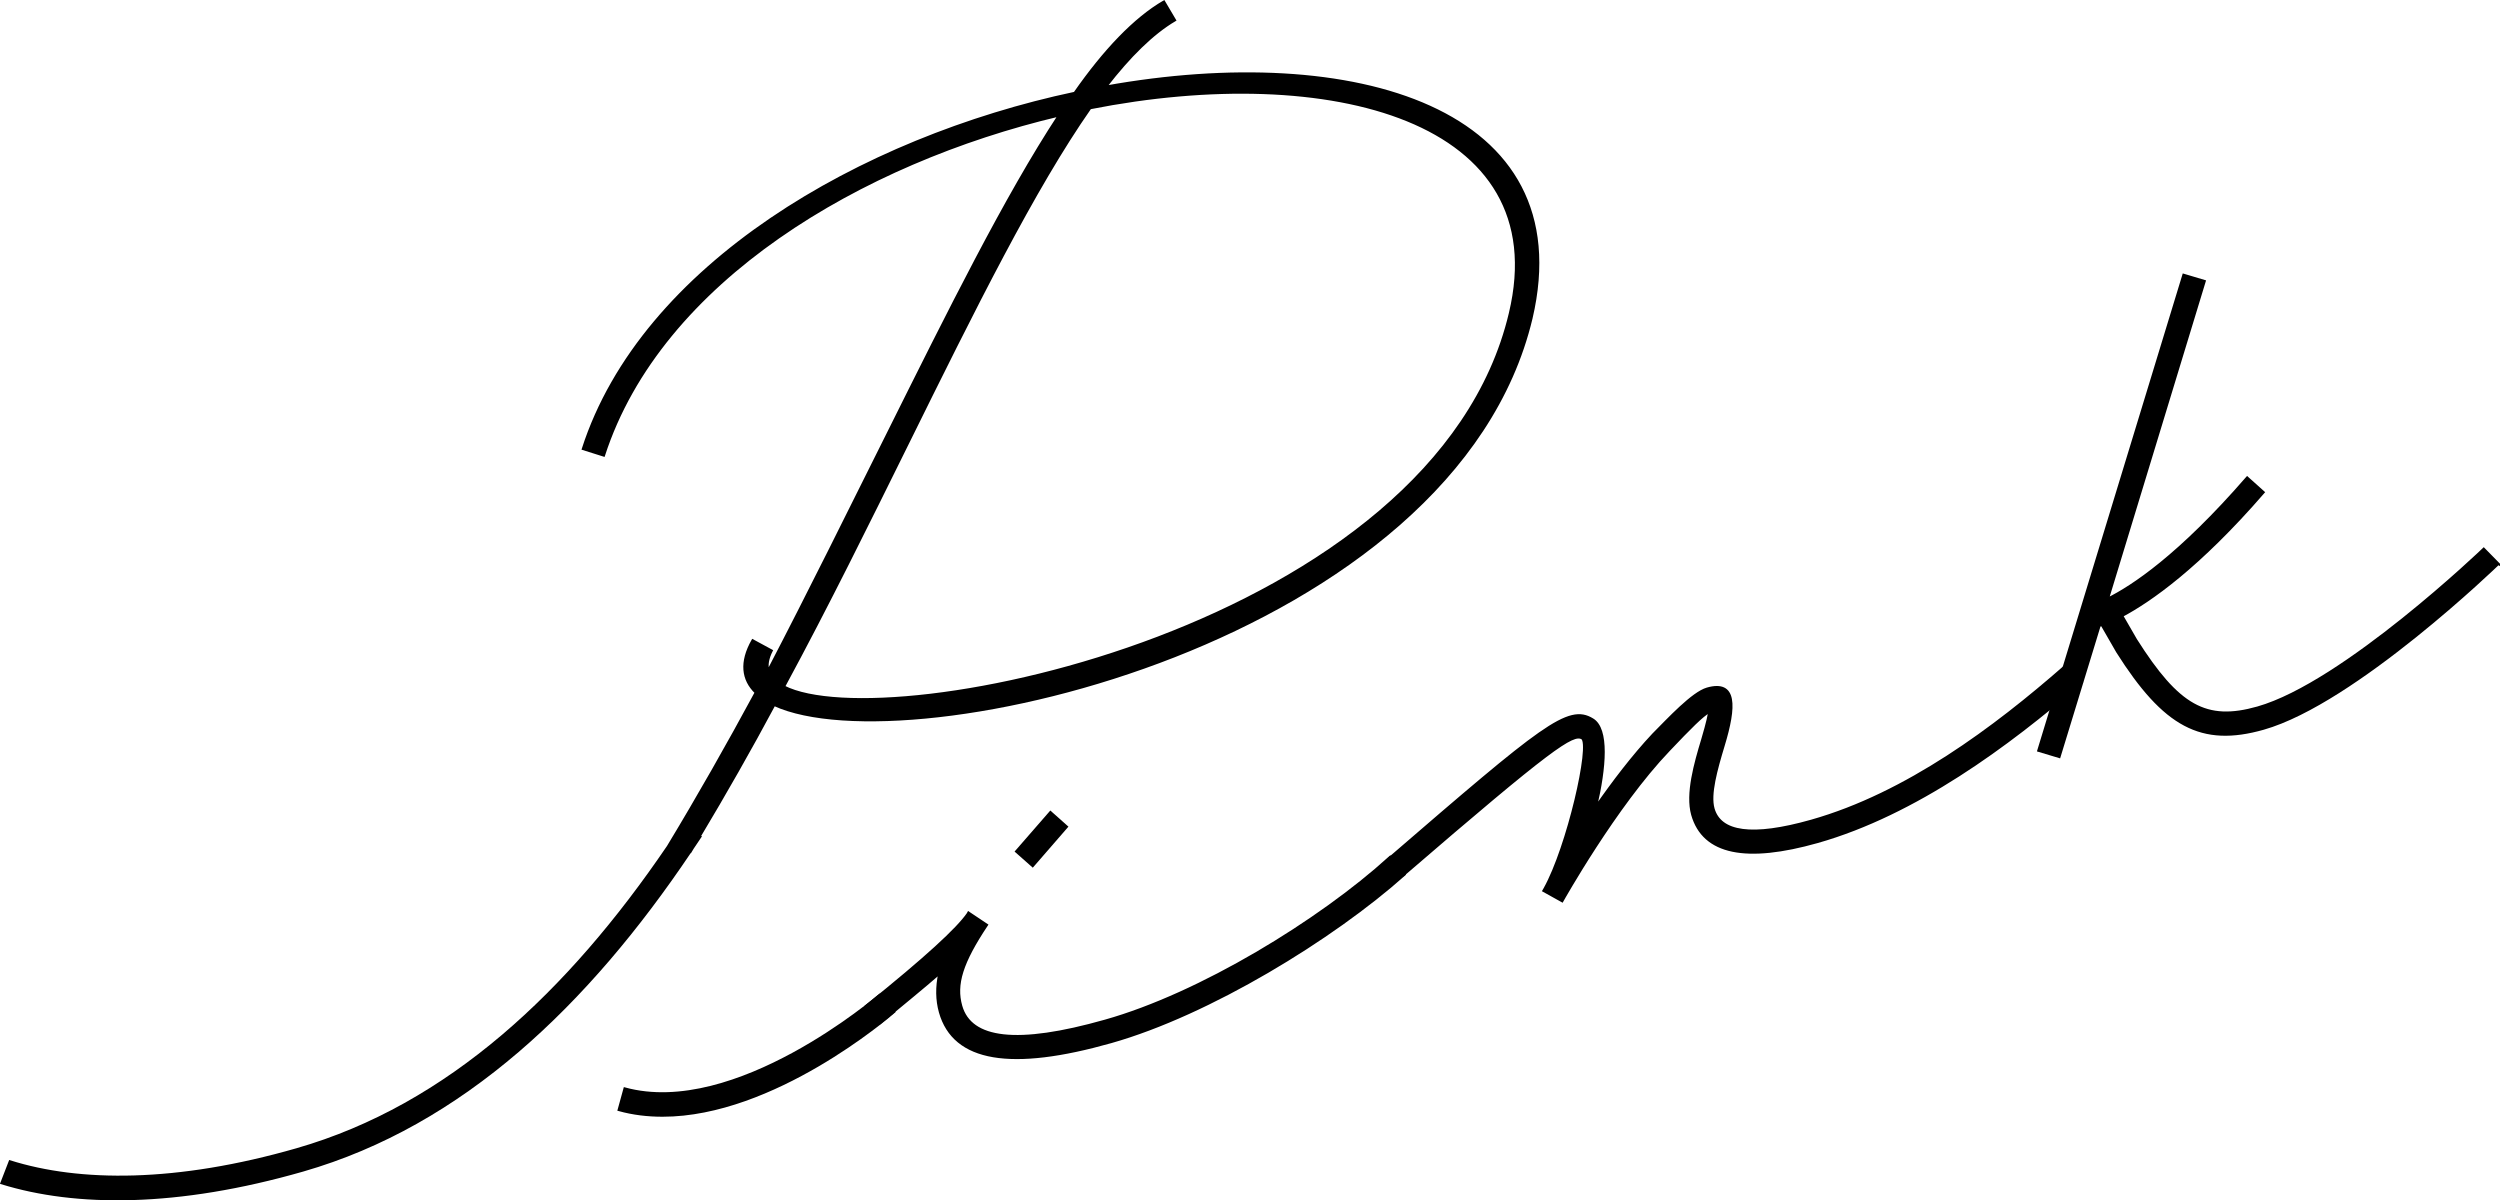 <?xml version="1.0" encoding="UTF-8"?>
<svg id="_レイヤー_2" data-name="レイヤー 2" xmlns="http://www.w3.org/2000/svg" viewBox="0 0 252.04 121.01">
  <defs>
    <style>
      .cls-1 {
        fill: #000;
        stroke: #000;
        stroke-miterlimit: 10;
        stroke-width: .25px;
      }
    </style>
  </defs>
  <g id="_レイヤー_1-2" data-name="レイヤー 1">
    <g>
      <path class="cls-1" d="M209.71,68.87c-7.25,6.26-16.59,13.19-26.48,16-7.14,2.02-11.48,1.23-12.61-2.74-.59-2.11.29-5.17,1.01-7.56.54-1.82.68-2.56.69-2.82-.69.37-1.91,1.59-4.07,3.87-5.41,5.65-10.76,15.22-10.76,15.22l-1.87-1.04.12-.21c2.32-4.16,4.72-14.57,3.76-15.17-.94-.52-3.01.85-18,13.77l-1.36-1.72c15.42-13.3,17.97-15.43,20.41-13.93,1.58.95,1.27,4.81.32,8.85,1.74-2.51,3.78-5.19,5.8-7.34,1.57-1.58,3.98-4.19,5.44-4.61,2.92-.83,2.86,1.73,1.63,5.76-.72,2.39-1.42,4.87-1.01,6.33.69,2.43,3.89,2.93,9.89,1.23,9.57-2.71,18.46-9.35,25.55-15.56l1.52,1.67Z"/>
      <path class="cls-1" d="M251.86,56.84s-14.44,13.99-23.68,16.61c-6.24,1.77-9.97-.24-14.72-7.75l-1.56-2.71c-.08.02-.16.04-.24.07l-4.05,13.24-2.1-.63,14.63-47.95,2.11.63-9.76,32.03c2.46-1.22,7.19-4.31,14.06-12.22l1.64,1.47c-6.53,7.54-11.44,10.95-14.26,12.45l1.39,2.41c4.28,6.76,7.09,8.33,12.28,6.86,8.68-2.46,22.8-16.01,22.8-16.01l1.48,1.51Z"/>
      <path class="cls-1" d="M140.06,86.49c-7.04,6.38-19.06,13.73-28.64,16.43-8.92,2.53-13.56,1.91-14.53-1.49-.62-2.19.07-4.4,2.59-8.18l-1.84-1.23-.06.11c-1.05,1.52-4.18,4.42-10.24,9.29l1.36,1.72c2.41-2,4.41-3.62,6.02-5.03-.3,1.4-.28,2.71.06,3.93,1.4,4.95,7.18,5.85,17.24,3,9.89-2.8,22.36-10.45,29.56-16.87l-1.52-1.67Z"/>
      <polygon class="cls-1" points="104.11 87.3 107.54 83.35 105.9 81.89 102.46 85.84 104.11 87.3"/>
      <path class="cls-1" d="M111.49,8.73c2.37-3.07,4.7-5.37,6.95-6.7l-1.1-1.86c-2.95,1.72-5.99,4.91-8.99,9.21-21.53,4.57-43.59,17.35-49.57,35.87l2.09.66c5.71-17.61,25.94-29.57,45.91-34.29-5.4,8.23-11.08,19.68-17.34,32.24-3.8,7.61-7.77,15.67-11.99,23.77-.19-.56-.05-1.27.33-2.03l-1.9-1.03c-1.24,2.19-1.02,3.95.33,5.25-2.83,5.24-5.79,10.46-8.87,15.55-9.99,14.68-22.12,26.11-37.41,30.51-12.14,3.49-21.91,3.43-28.93,1.22l-.84,2.17c7.47,2.31,17.71,2.36,30.38-1.28,16.08-4.63,28.69-16.74,39.02-32.1h.03c.08-.13.16-.27.24-.4.24-.36.48-.71.72-1.07h-.09c2.64-4.41,5.19-8.88,7.59-13.37,13.6,6.25,68.55-6.35,76.33-38.96,4.98-21.25-18-27.81-42.89-23.34ZM152.24,31.59c-7.51,31.71-62.78,42.99-73.22,37.64,4.45-8.23,8.55-16.57,12.4-24.35,6.81-13.79,12.81-25.88,18.48-33.99,24.15-4.77,47.02,1.13,42.34,20.7Z"/>
      <path class="cls-1" d="M66.79,112.46c-1.48,0-2.96-.17-4.4-.57l.59-2.14c11.17,3.07,25.55-9.29,25.69-9.41l1.46,1.67c-.55.48-12.16,10.45-23.33,10.45Z"/>
    </g>
  </g>
</svg>